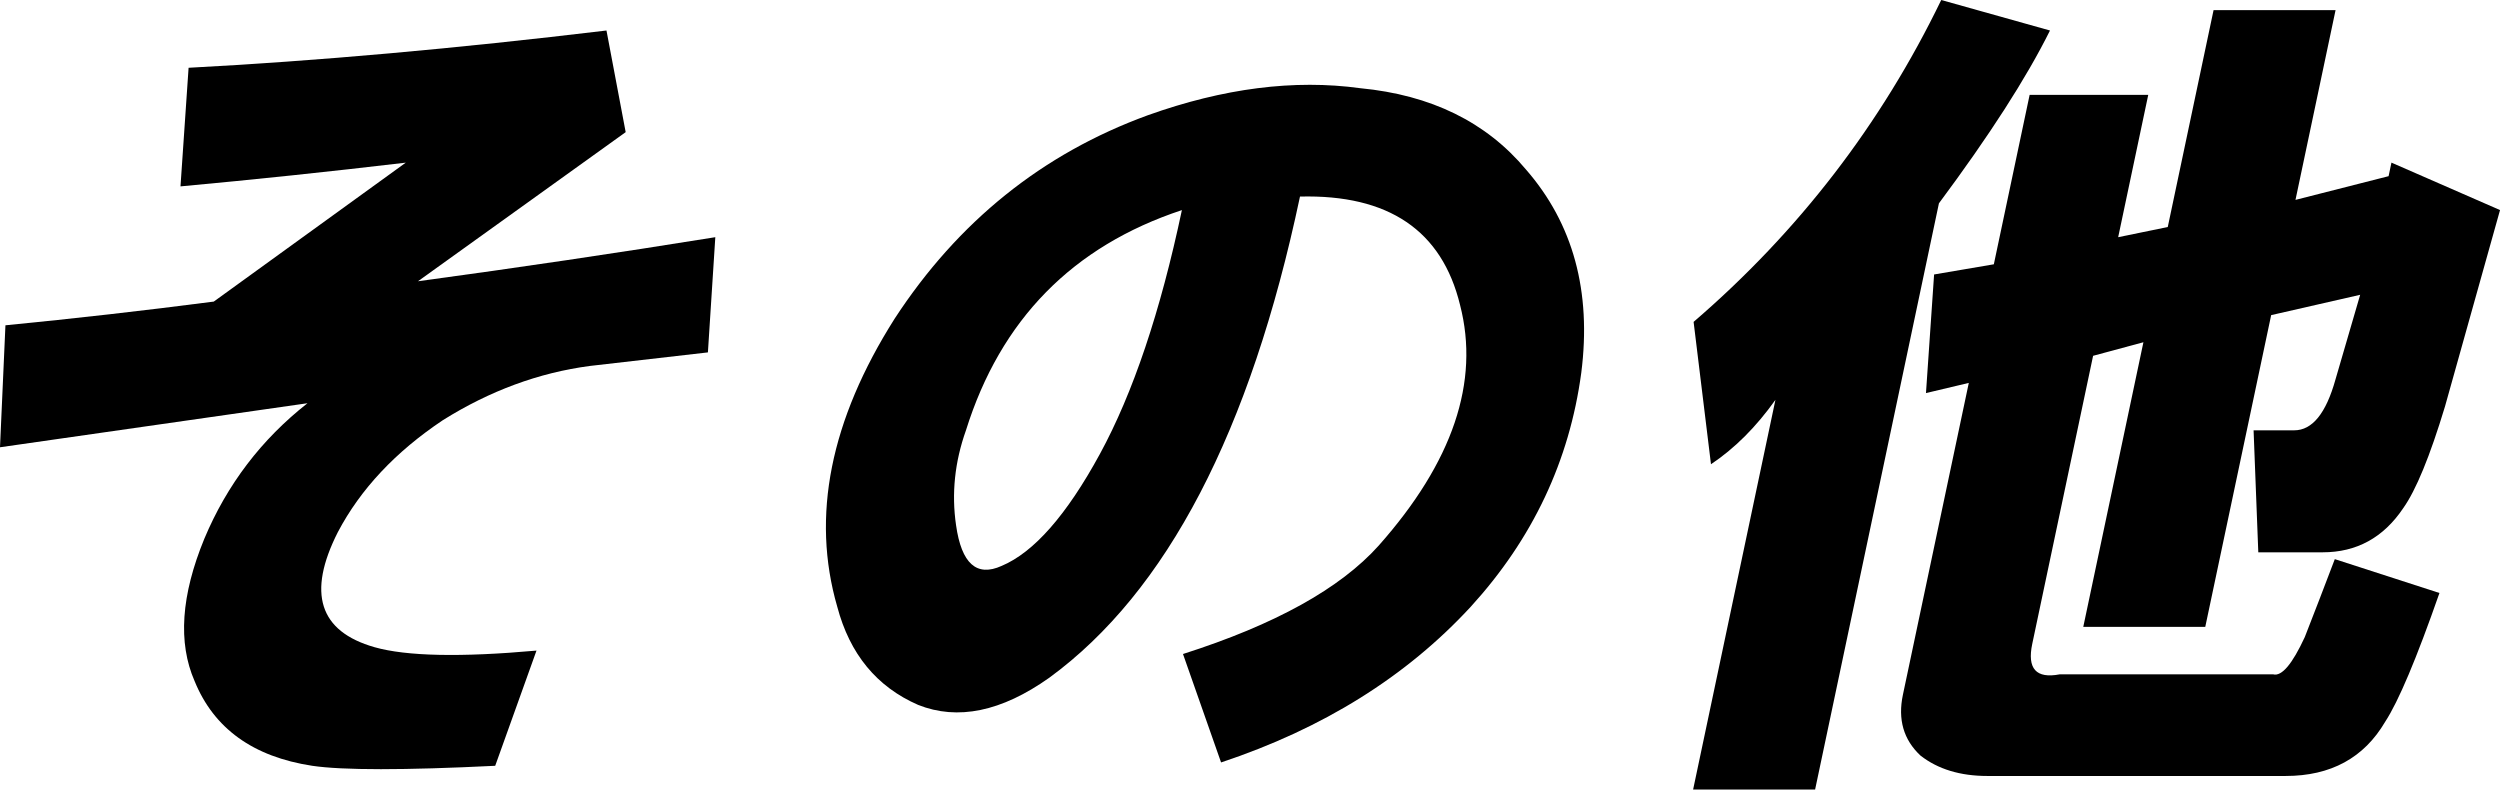 <?xml version="1.0" encoding="utf-8"?>
<!-- Generator: Adobe Illustrator 16.0.0, SVG Export Plug-In . SVG Version: 6.00 Build 0)  -->
<!DOCTYPE svg PUBLIC "-//W3C//DTD SVG 1.1//EN" "http://www.w3.org/Graphics/SVG/1.1/DTD/svg11.dtd">
<svg version="1.1" id="レイヤー_1" xmlns="http://www.w3.org/2000/svg" xmlns:xlink="http://www.w3.org/1999/xlink" x="0px"
	 y="0px" width="86.459px" height="27.305px" viewBox="0 0 86.459 27.305" enable-background="new 0 0 86.459 27.305"
	 xml:space="preserve">
<g>
	<path d="M0.188,11.25c2.393-0.234,4.795-0.507,7.205-0.82l6.64-4.805c-2.645,0.313-5.242,0.586-7.791,0.821l0.28-4.102
		c4.424-0.234,9.241-0.663,14.452-1.289l0.664,3.515l-7.183,5.157c3.458-0.469,6.886-0.977,10.283-1.524l-0.256,3.984l-4.083,0.469
		c-1.769,0.234-3.463,0.861-5.083,1.875c-1.638,1.095-2.848,2.384-3.63,3.868c-1.071,2.109-0.649,3.438,1.268,3.984
		c1.106,0.313,2.972,0.352,5.6,0.117l-1.428,3.984c-3.159,0.156-5.268,0.156-6.328,0c-2.043-0.312-3.4-1.289-4.068-2.929
		c-0.58-1.327-0.468-2.968,0.336-4.922c0.786-1.875,1.975-3.437,3.568-4.688L0,15.468L0.188,11.25z"/>
	<path d="M42.229,26.368l-1.317-3.75c3.182-1.015,5.438-2.265,6.769-3.75c2.563-2.89,3.5-5.663,2.813-8.32
		c-0.627-2.578-2.473-3.827-5.536-3.75c-1.717,8.126-4.608,13.673-8.672,16.642c-1.653,1.171-3.166,1.483-4.534,0.938
		c-1.432-0.625-2.364-1.758-2.798-3.399c-0.904-3.123-0.241-6.445,1.987-9.96c2.193-3.359,5.11-5.703,8.751-7.032
		c2.619-0.937,5.069-1.249,7.347-0.937c2.45,0.234,4.361,1.171,5.734,2.812c1.634,1.875,2.272,4.219,1.913,7.031
		c-0.41,3.047-1.682,5.742-3.818,8.086C48.636,23.399,45.758,25.195,42.229,26.368z M40.874,7.266
		c-3.78,1.251-6.271,3.791-7.468,7.617c-0.389,1.095-0.502,2.188-0.342,3.281c0.188,1.33,0.713,1.798,1.578,1.406
		c1.113-0.468,2.246-1.758,3.395-3.867C39.185,13.594,40.131,10.781,40.874,7.266z"/>
	<path d="M70.896,1.055c-0.815,1.641-2.097,3.633-3.841,5.977l-4.282,20.273h-4.219l2.847-13.477
		c-0.667,0.938-1.41,1.681-2.229,2.227l-0.601-4.923C62.2,8.009,65.055,4.298,67.135,0L70.896,1.055z M68.954,9.14l1.238-5.859
		h4.102l-1.04,4.922l1.715-0.352l1.584-7.5h4.219l-1.386,6.562l3.22-0.82l0.099-0.469l3.755,1.641l-1.905,6.797
		c-0.52,1.719-1.001,2.891-1.445,3.515c-0.684,1.017-1.611,1.524-2.783,1.524H78.1l-0.163-4.219h1.406
		c0.624,0,1.099-0.586,1.426-1.758l0.854-2.929l-3.078,0.703L76.266,21.68h-4.219l2.08-9.844l-1.74,0.469l-2.104,9.961
		c-0.182,0.861,0.133,1.212,0.949,1.055h7.383c0.295,0.079,0.66-0.352,1.093-1.289c0.336-0.859,0.683-1.758,1.038-2.695l3.619,1.171
		c-0.792,2.267-1.417,3.75-1.877,4.453c-0.733,1.249-1.882,1.875-3.443,1.875H68.731c-0.938,0-1.708-0.234-2.312-0.704
		c-0.587-0.547-0.791-1.25-0.609-2.108l2.278-10.782l-1.481,0.352l0.281-4.102L68.954,9.14z"/>
</g>
</svg>
